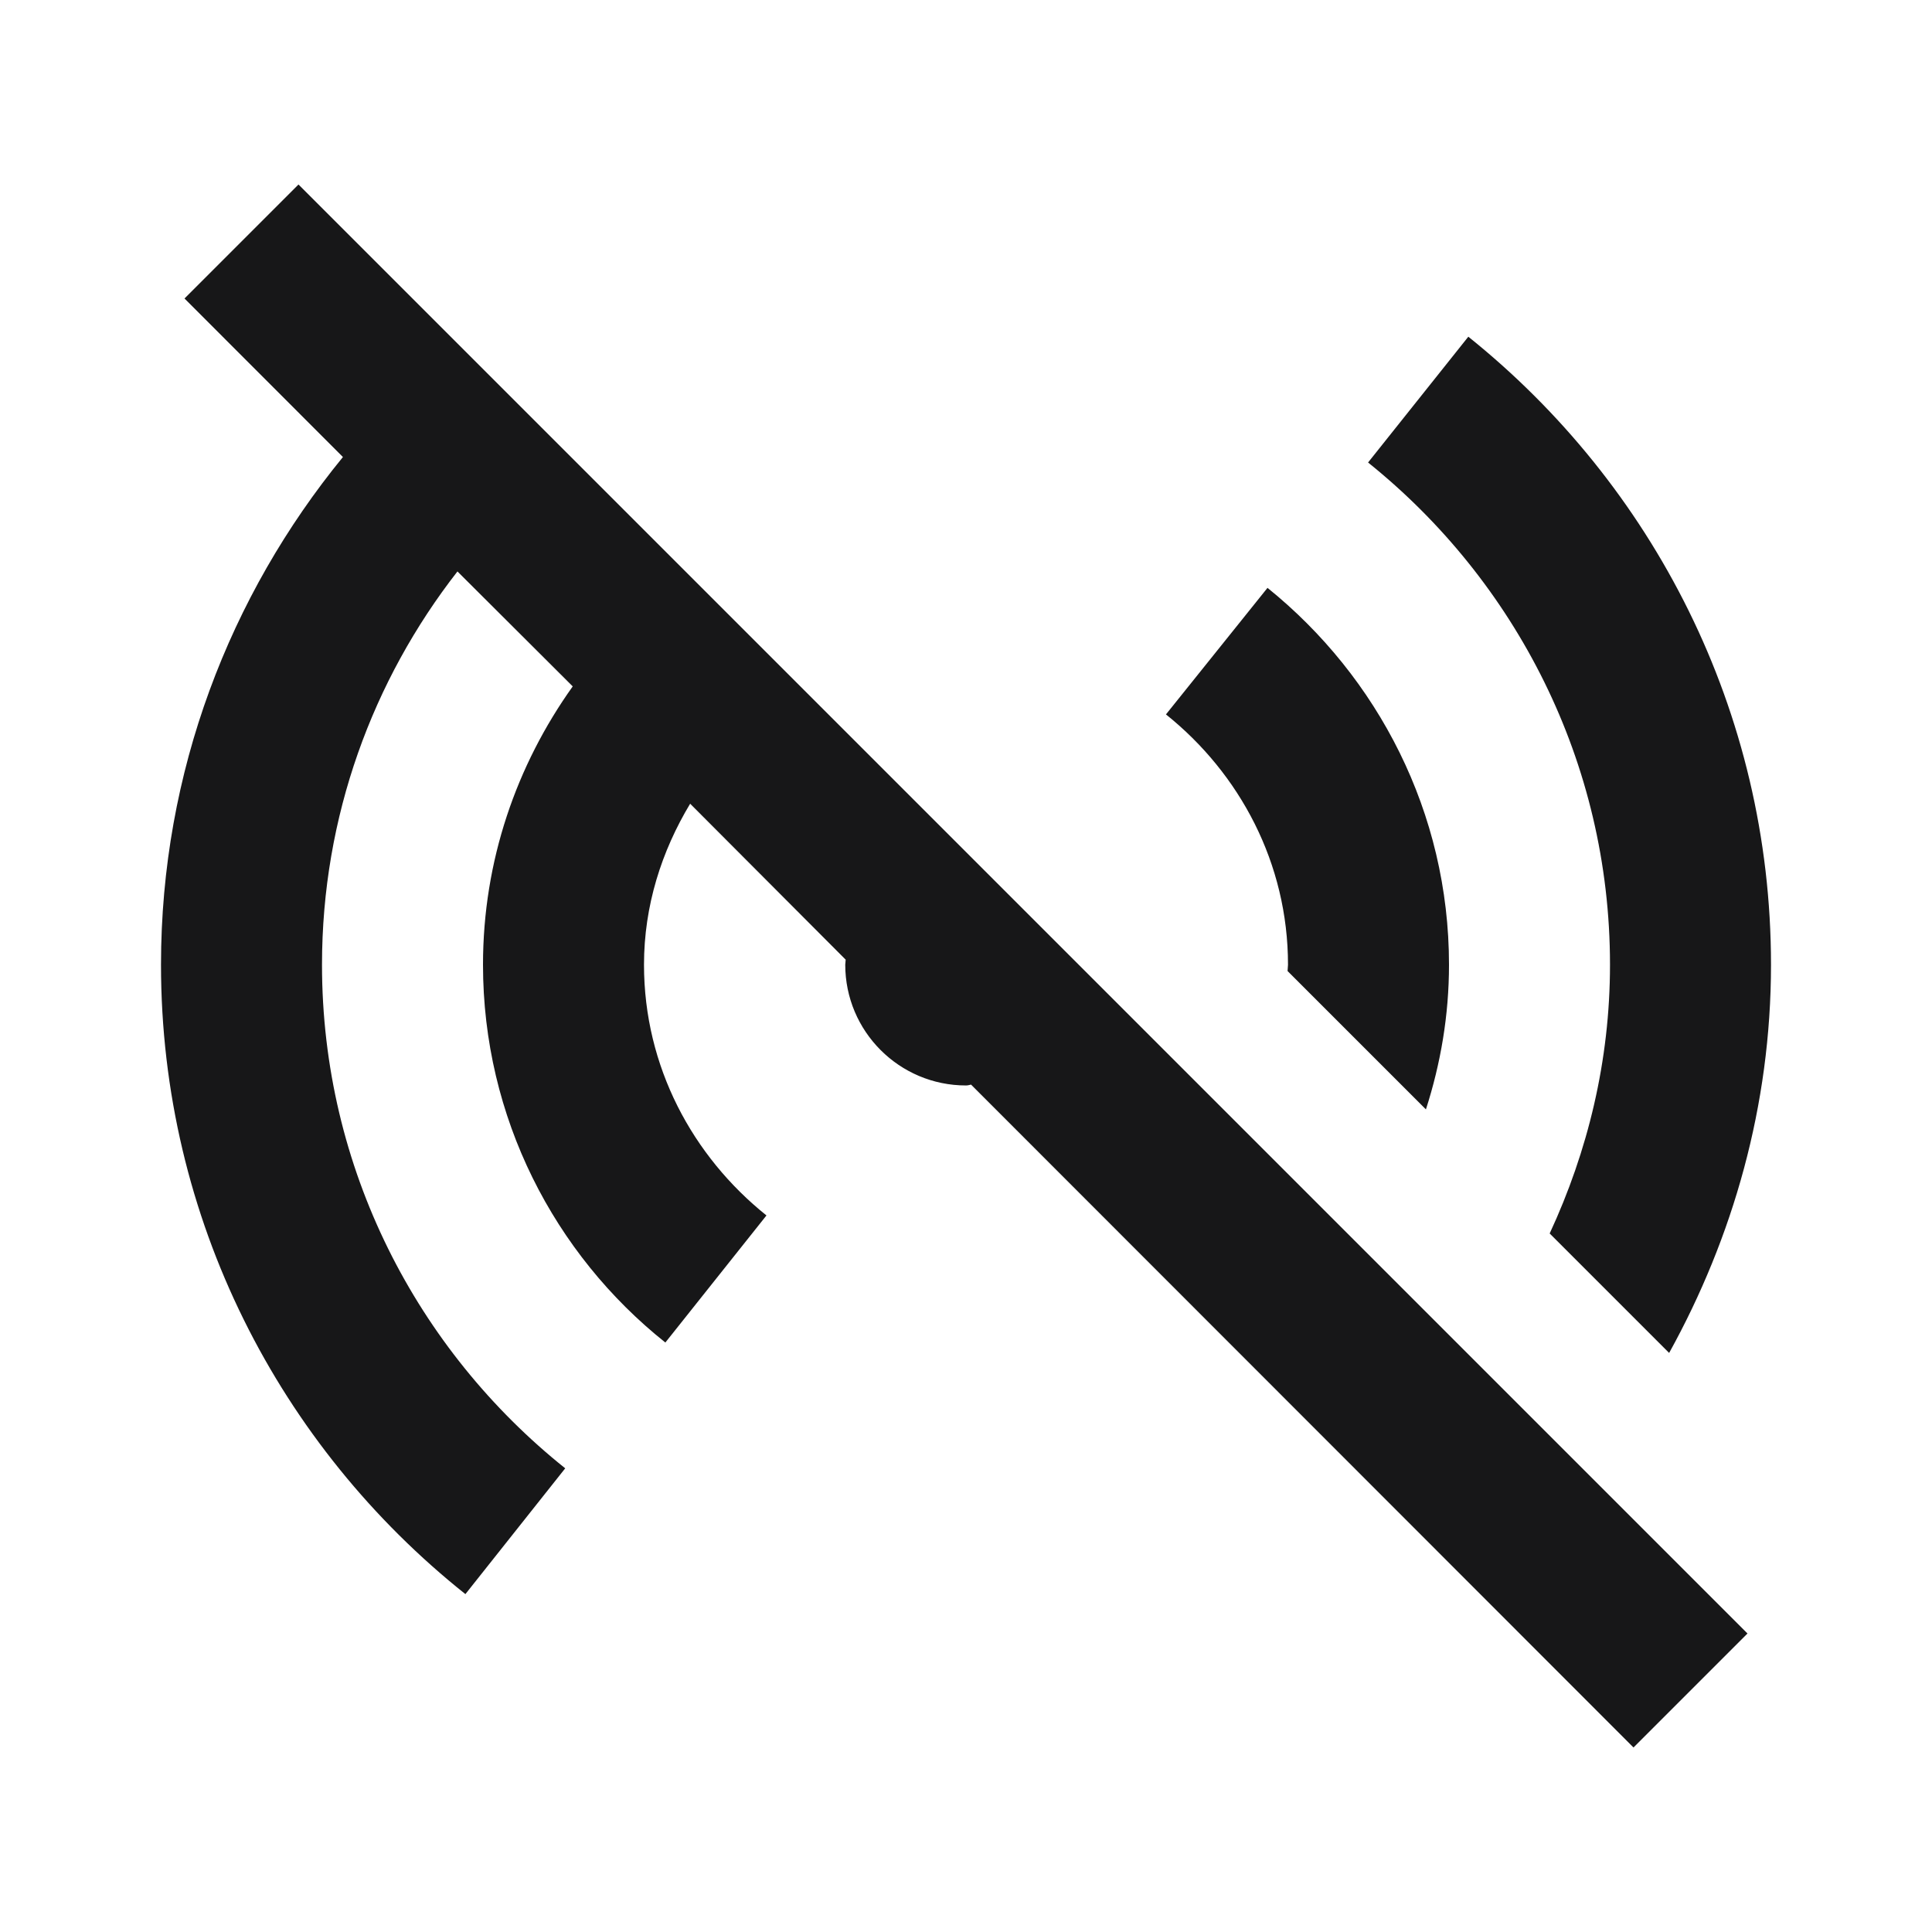 <?xml version="1.0" encoding="UTF-8"?>
<svg xmlns="http://www.w3.org/2000/svg" xmlns:xlink="http://www.w3.org/1999/xlink" width="18pt" height="18pt" viewBox="0 0 18 18" version="1.1">
<g id="surface1279">
<path style=" stroke:none;fill-rule:nonzero;fill:rgb(9.02%,9.02%,9.412%);fill-opacity:1;" d="M 2.781 1.719 L 1.719 2.781 L 3.195 4.258 C 2.141 5.547 1.5 7.191 1.5 8.988 C 1.5 11.359 2.609 13.477 4.336 14.852 L 5.266 13.68 C 3.887 12.578 3 10.887 3 8.988 C 3 7.605 3.473 6.336 4.262 5.324 L 5.336 6.395 C 4.812 7.129 4.5 8.02 4.5 8.988 C 4.5 10.41 5.164 11.684 6.199 12.508 L 7.141 11.324 C 6.453 10.773 6 9.938 6 8.988 C 6 8.438 6.164 7.93 6.43 7.488 L 7.879 8.941 C 7.879 8.957 7.875 8.973 7.875 8.988 C 7.875 9.609 8.379 10.113 9 10.113 C 9.016 10.113 9.031 10.109 9.047 10.105 L 15.219 16.281 L 16.281 15.219 Z M 13.68 3.137 L 12.746 4.309 C 14.117 5.41 15 7.098 15 8.988 C 15 9.883 14.793 10.727 14.438 11.492 L 15.551 12.605 C 16.145 11.531 16.5 10.301 16.5 8.988 C 16.5 6.621 15.395 4.512 13.68 3.137 Z M 11.809 5.477 L 10.863 6.656 C 11.551 7.207 12 8.043 12 8.988 C 12 9.008 11.996 9.027 11.996 9.047 L 13.285 10.336 C 13.422 9.91 13.5 9.461 13.5 8.988 C 13.5 7.57 12.836 6.305 11.809 5.477 Z M 11.809 5.477 "/>
</g>
</svg>
